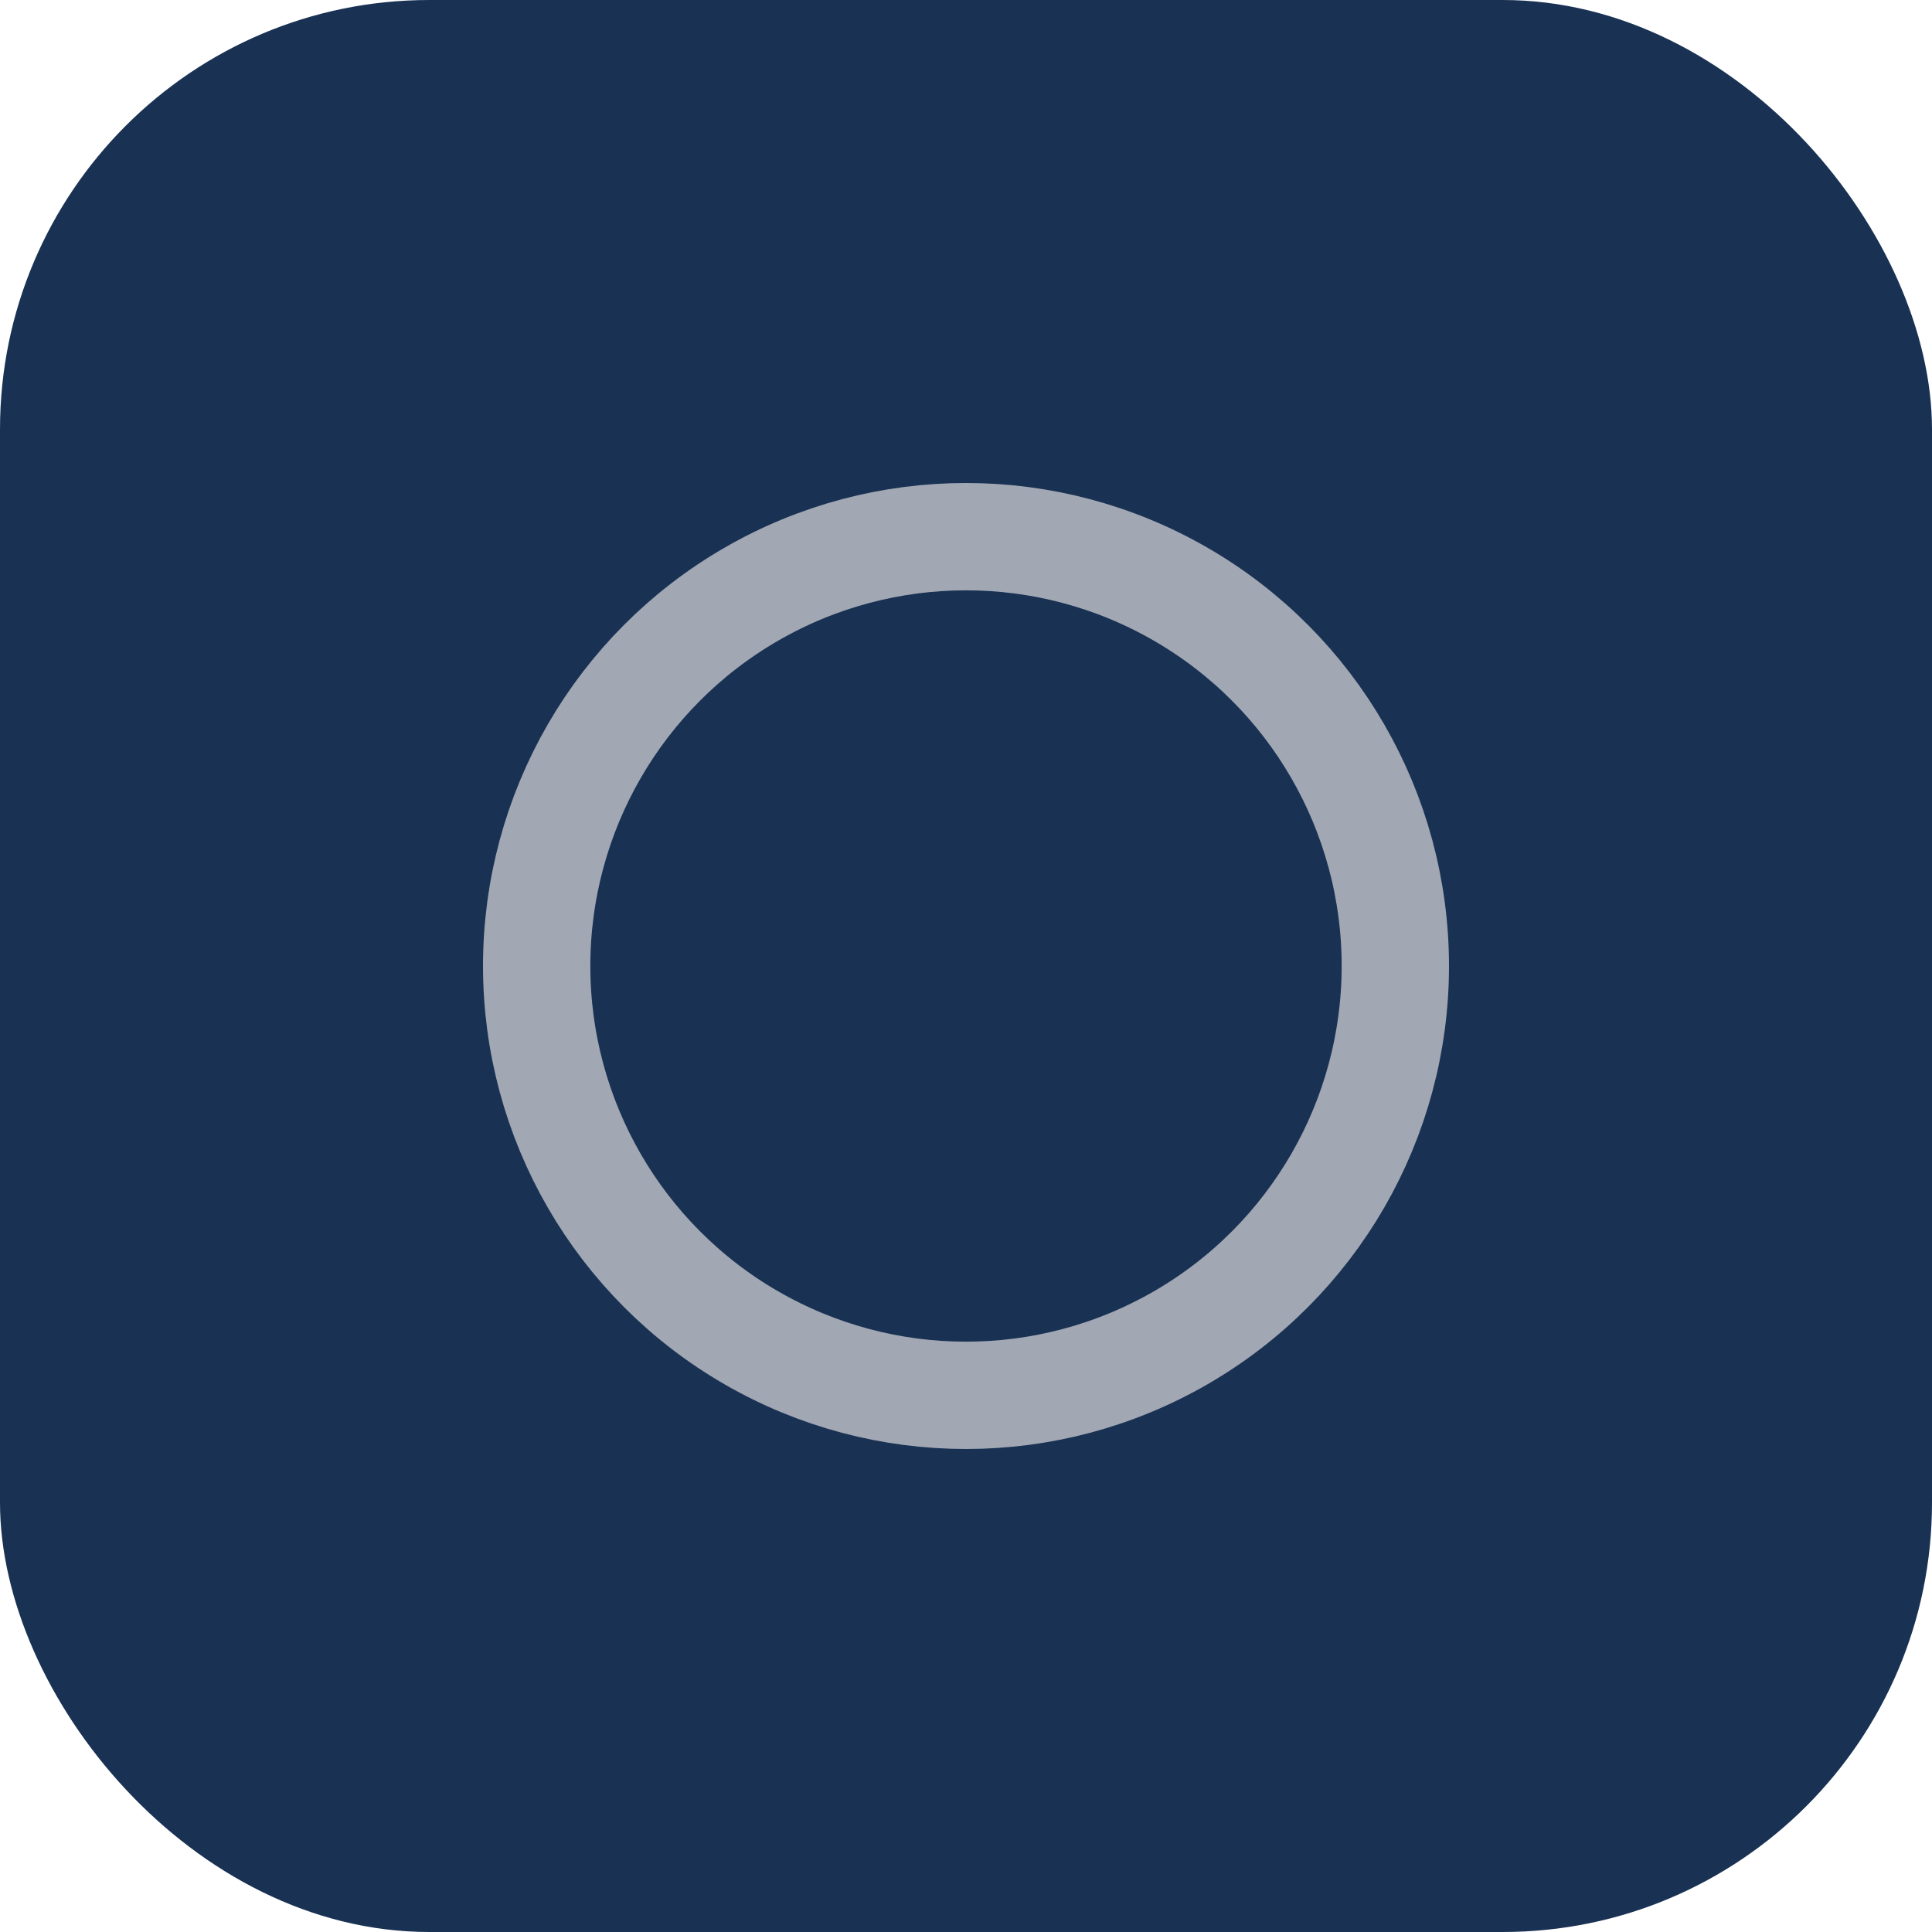 <?xml version="1.0" encoding="UTF-8"?>
<svg xmlns="http://www.w3.org/2000/svg" width="36" height="36" viewBox="0 0 36 36"><rect width="36" height="36" rx="8" fill="#193153"/><polygon points="10,26 26,10 18,18" fill="#F1D8B3"/><circle cx="18" cy="18" r="8" stroke="#A1A7B3" stroke-width="2" fill="none"/></svg>